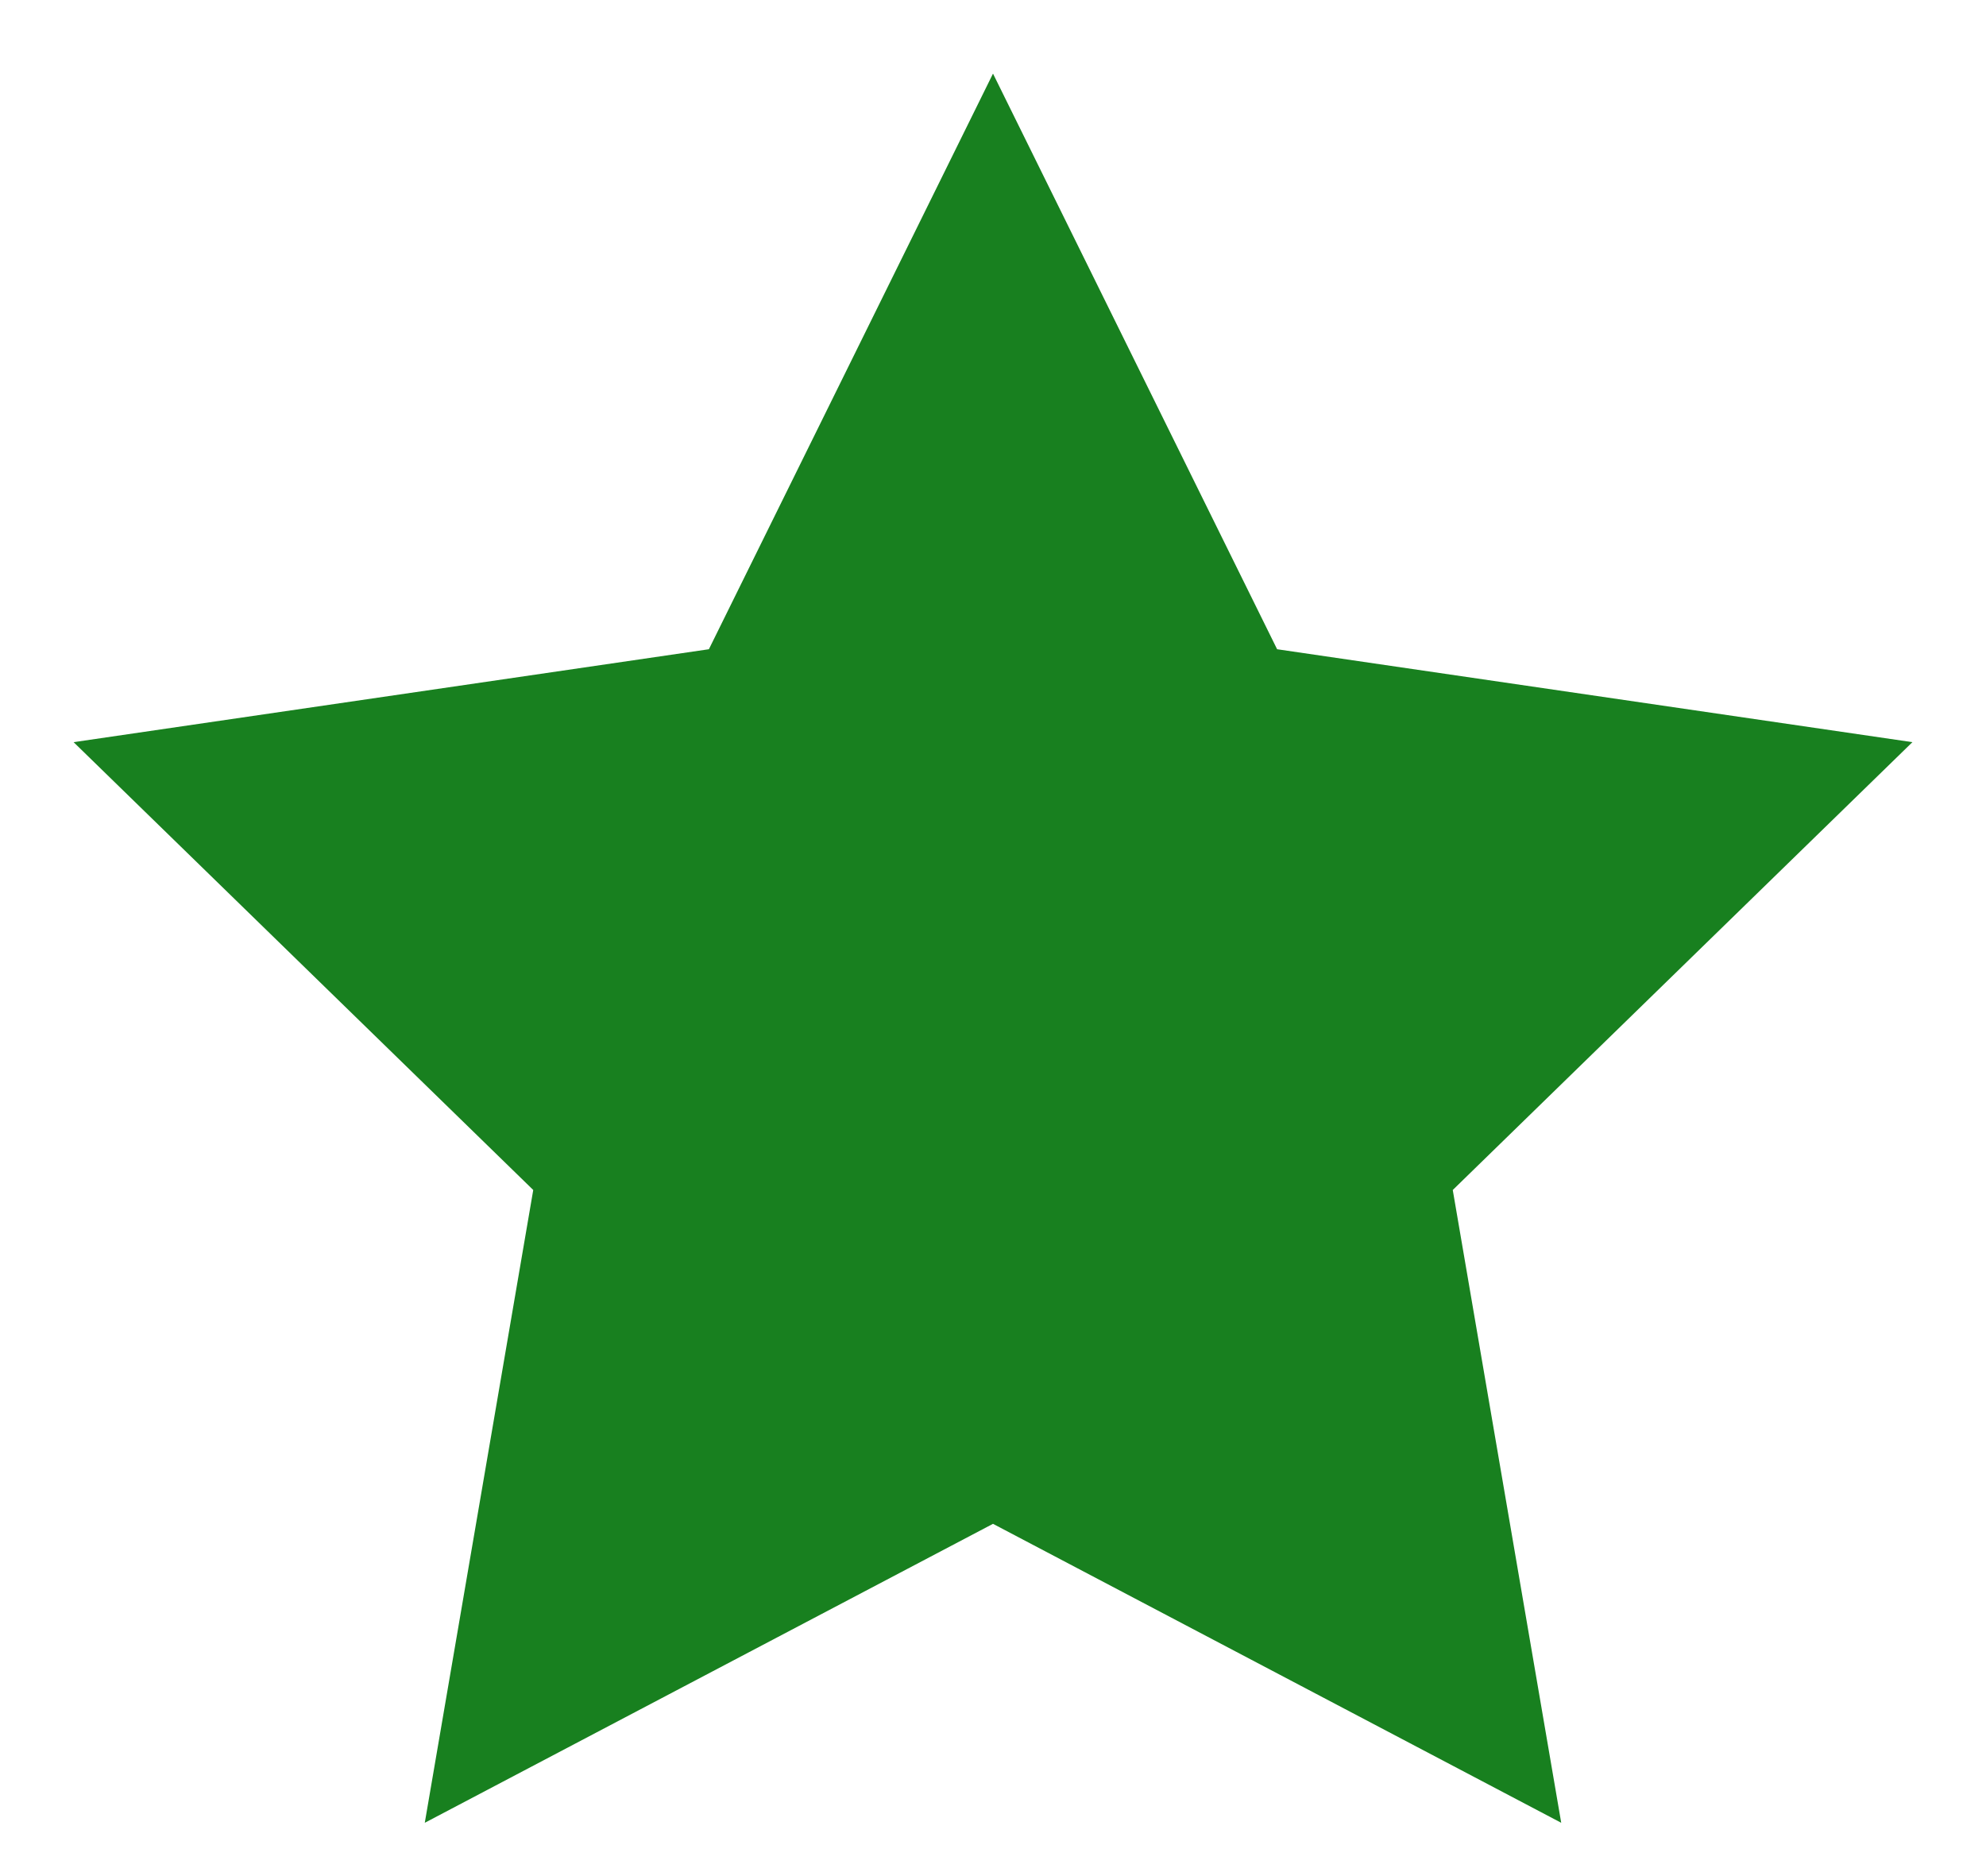 <svg xmlns="http://www.w3.org/2000/svg" width="18" height="17" viewBox="0 0 18 17" fill="none" transform="matrix(1, 0, 0, 1, 0, 0)">
<path d="M9 0.667L11.575 5.883L17.333 6.725L13.167 10.783L14.15 16.517L9 13.808L3.85 16.517L4.833 10.783L0.667 6.725L6.425 5.883L9 0.667Z" fill="#18801f"/>
</svg>